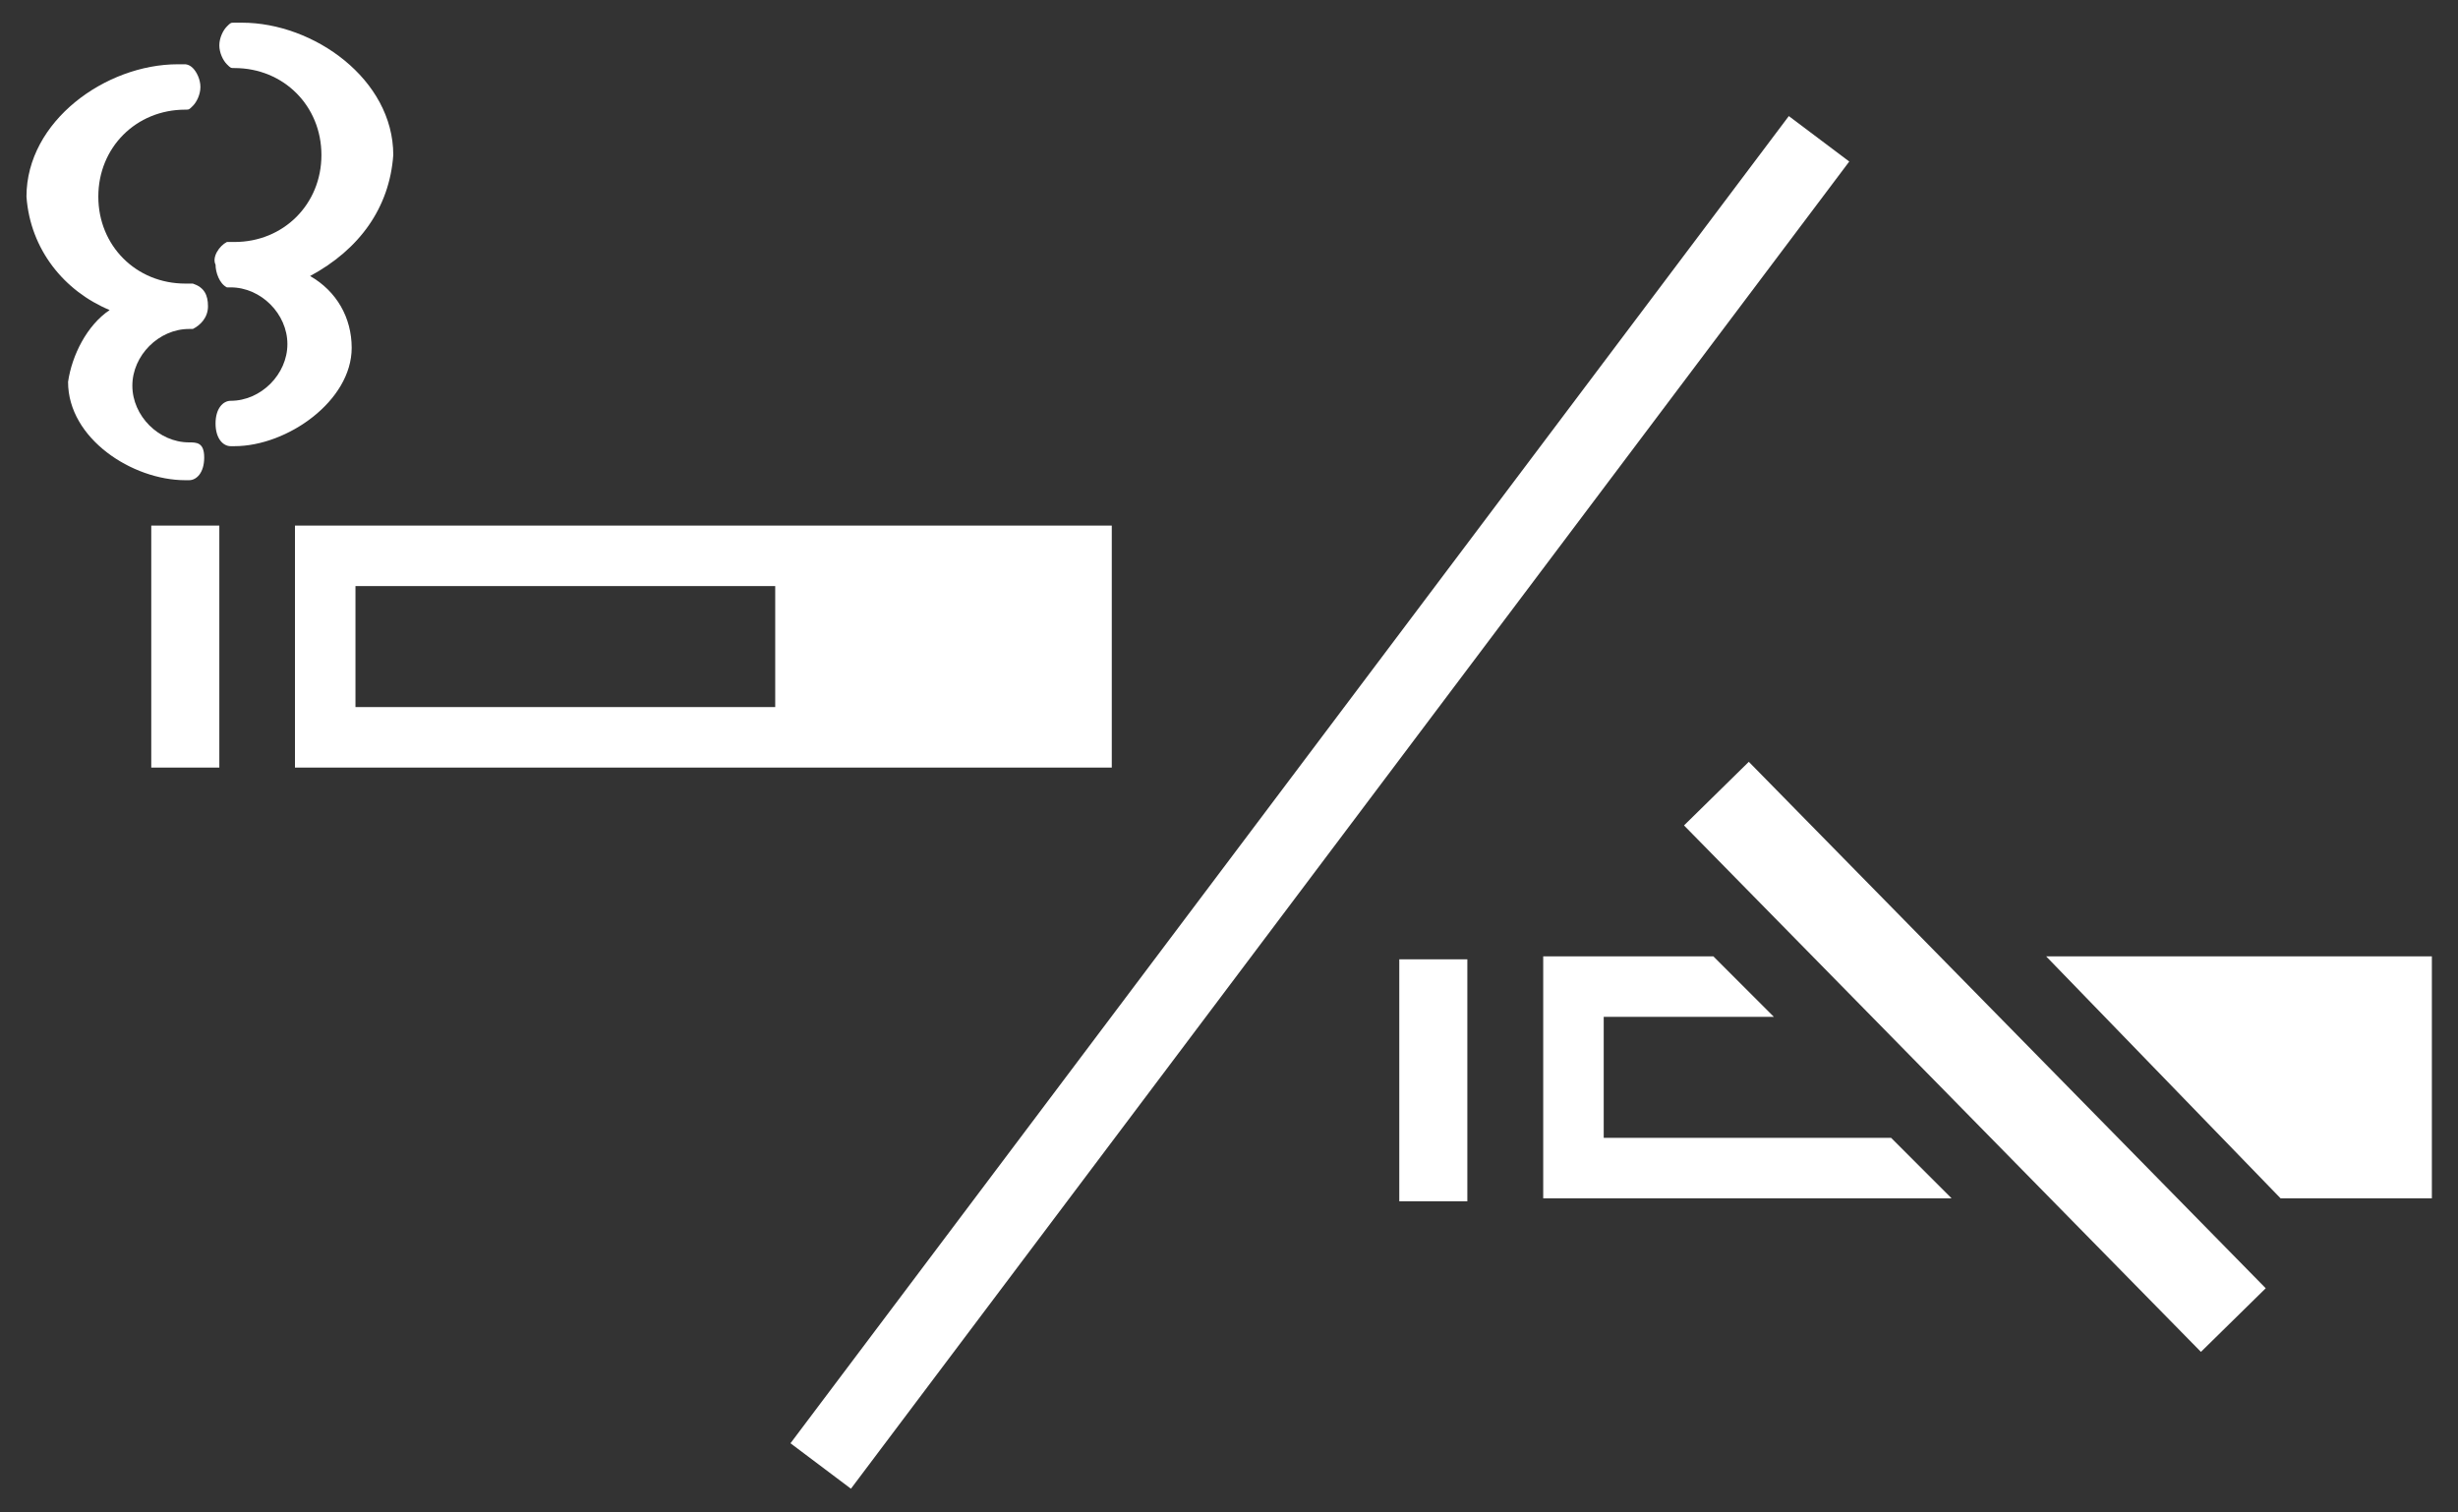<?xml version="1.0" encoding="utf-8"?>
<!-- Generator: Adobe Illustrator 21.1.0, SVG Export Plug-In . SVG Version: 6.00 Build 0)  -->
<svg version="1.1" id="レイヤー_1" xmlns="http://www.w3.org/2000/svg" xmlns:xlink="http://www.w3.org/1999/xlink" x="0px"
	 y="0px" viewBox="0 0 65 40" style="enable-background:new 0 0 65 40;" xml:space="preserve">
<rect x="0" y="0" width="65" height="40" fill="#333333" stroke="none"/>
<style type="text/css">
	.st0{fill:#FFFFFF;}
	.st1{fill:none;stroke:#FFFFFF;stroke-width:2;}
</style>
<g id="smoking" transform="translate(5.503 -1.229)">
	<g id="グループ_69" transform="translate(-5.503 1.229)">
		<path id="パス_101" class="st0" d="M4,13.9v6.4l0,0v0h1.8v-6.4H4z"/>
		<path id="パス_102" class="st0" d="M7.8,13.9v6.4h21.6v-6.4H7.8z M20.4,18.7H9.4v-3.2h11.1V18.7z"/>
		<g id="グループ_80">
			<path id="パス_117" class="st0" d="M5,11.7c-0.8,0-1.5-0.7-1.5-1.5S4.2,8.7,5,8.7c0,0,0,0,0.1,0c0.2-0.1,0.4-0.3,0.4-0.6
				c0-0.3-0.1-0.5-0.4-0.6c0,0,0,0-0.1,0H4.9c-1.3,0-2.3-1-2.3-2.3c0-1.3,1-2.3,2.3-2.3c0.1,0,0.1,0,0.2-0.1
				c0.1-0.1,0.2-0.3,0.2-0.5c0-0.2-0.1-0.4-0.2-0.5C5,1.7,4.9,1.7,4.9,1.7H4.7c-1.9,0-4,1.5-4,3.5c0.1,1.4,1,2.5,2.2,3
				c-0.6,0.4-1,1.2-1.1,1.9c0,1.5,1.7,2.6,3.1,2.6H5c0.2,0,0.4-0.2,0.4-0.6S5.2,11.7,5,11.7z"/>
			<path id="パス_118" class="st0" d="M10.4,4.1c0-2-2.1-3.5-4-3.5H6.2c-0.1,0-0.1,0-0.2,0.1C5.9,0.8,5.8,1,5.8,1.2
				c0,0.2,0.1,0.4,0.2,0.5c0.1,0.1,0.1,0.1,0.2,0.1c1.3,0,2.3,1,2.3,2.3c0,1.3-1,2.3-2.3,2.3H6.1c0,0,0,0-0.1,0
				C5.8,6.5,5.6,6.8,5.7,7c0,0.2,0.1,0.5,0.3,0.6c0,0,0.1,0,0.1,0c0.8,0,1.5,0.7,1.5,1.5s-0.7,1.5-1.5,1.5c-0.2,0-0.4,0.2-0.4,0.6
				s0.2,0.6,0.4,0.6h0.1c1.4,0,3.1-1.2,3.1-2.6c0-0.8-0.4-1.5-1.1-1.9C9.5,6.6,10.3,5.5,10.4,4.1z"/>
		</g>
	</g>
	<path id="パス_105" class="st0" d="M31.5,26.6v6.4l0,0v0h1.8v-6.4H31.5z"/>
	
		<rect id="長方形_31" x="45.5" y="19.4" transform="matrix(0.714 -0.701 0.701 0.714 -7.057 41.103)" class="st0" width="2.4" height="19.5"/>
	<g id="グループ_70" transform="translate(34.606 25.922)">
		<path id="パス_108" class="st0" d="M14,0.6L20.2,7h4V0.6H14z"/>
		<path id="パス_109" class="st0" d="M9.9,5.4H2.3V2.2h4.5L5.2,0.6H0.7V7h10.8L9.9,5.4z"/>
	</g>
	<path id="パス_110" class="st1" d="M42.6,4.9L16.2,40"/>
</g>
</svg>
